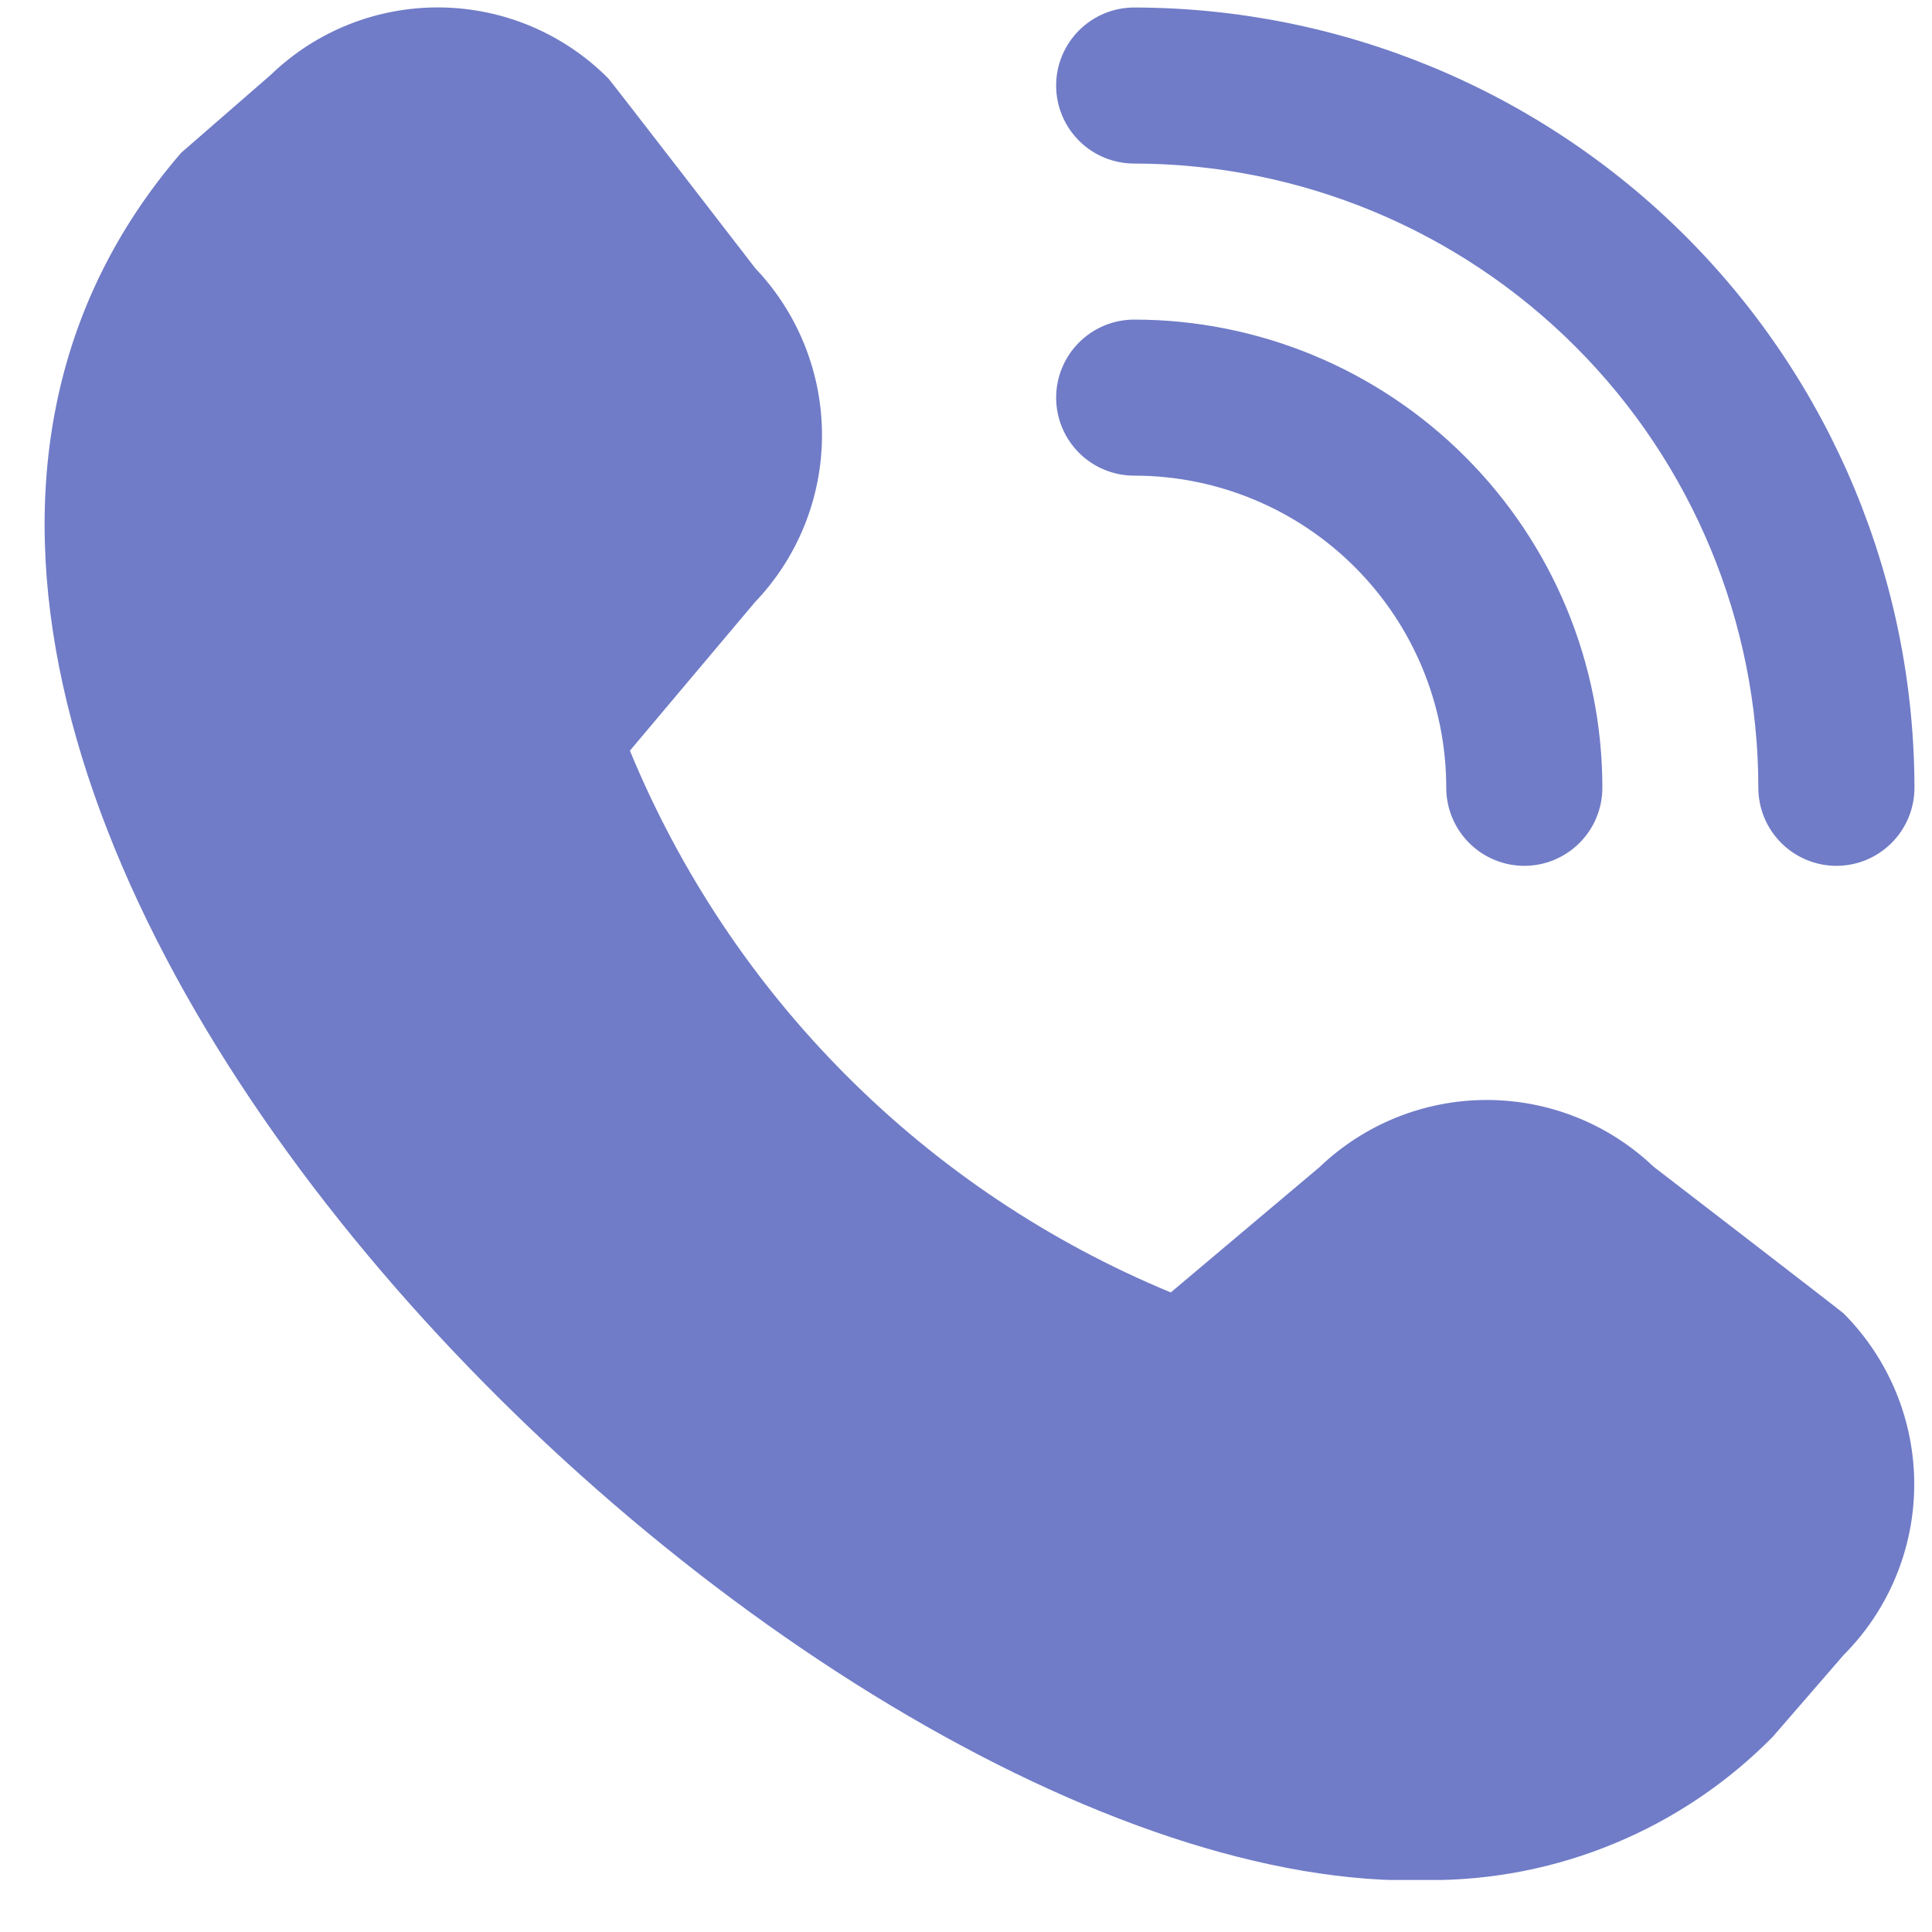 <svg xmlns="http://www.w3.org/2000/svg" width="26" height="26" viewBox="0 0 26 26" fill="none">
    <g clip-path="url(#clip0_1656_41491)">
        <path d="M24.713 11.652C24.435 11.652 24.168 11.541 23.971 11.344C23.774 11.147 23.663 10.88 23.663 10.601C23.661 8.374 22.776 6.239 21.201 4.664C19.626 3.089 17.491 2.204 15.264 2.201C14.985 2.201 14.718 2.091 14.521 1.894C14.324 1.697 14.213 1.43 14.213 1.151C14.213 0.873 14.324 0.606 14.521 0.409C14.718 0.212 14.985 0.101 15.264 0.101C18.047 0.105 20.716 1.212 22.685 3.18C24.653 5.149 25.76 7.818 25.764 10.601C25.764 10.88 25.653 11.147 25.456 11.344C25.259 11.541 24.992 11.652 24.713 11.652ZM21.564 10.601C21.564 8.931 20.9 7.328 19.718 6.147C18.537 4.965 16.934 4.301 15.264 4.301C14.985 4.301 14.718 4.412 14.521 4.609C14.324 4.806 14.213 5.073 14.213 5.351C14.213 5.63 14.324 5.897 14.521 6.094C14.718 6.291 14.985 6.401 15.264 6.401C16.377 6.401 17.446 6.844 18.233 7.632C19.021 8.419 19.463 9.488 19.463 10.601C19.463 10.88 19.574 11.147 19.771 11.344C19.968 11.541 20.235 11.652 20.514 11.652C20.792 11.652 21.059 11.541 21.256 11.344C21.453 11.147 21.564 10.88 21.564 10.601ZM23.856 23.374L24.811 22.272C25.419 21.662 25.761 20.836 25.761 19.974C25.761 19.113 25.419 18.287 24.811 17.676C24.779 17.644 22.252 15.7 22.252 15.7C21.646 15.123 20.841 14.802 20.003 14.803C19.166 14.804 18.362 15.128 17.757 15.707L15.756 17.393C14.122 16.717 12.638 15.725 11.389 14.473C10.14 13.222 9.151 11.736 8.477 10.102L10.157 8.107C10.737 7.502 11.061 6.697 11.062 5.86C11.063 5.023 10.742 4.217 10.165 3.611C10.165 3.611 8.219 1.087 8.186 1.055C7.587 0.452 6.775 0.109 5.925 0.1C5.075 0.091 4.256 0.416 3.644 1.007L2.437 2.057C-4.697 10.333 10.665 25.576 19.214 25.302C20.077 25.306 20.932 25.139 21.73 24.807C22.527 24.476 23.25 23.989 23.856 23.374Z" fill="#707CC7"/>
    </g>
    <defs>
        <clipPath id="clip0_1656_41491">
            <rect width="25.2" height="25.2" fill="white" transform="translate(0.6 0.1)"/>
        </clipPath>
    </defs>
</svg>